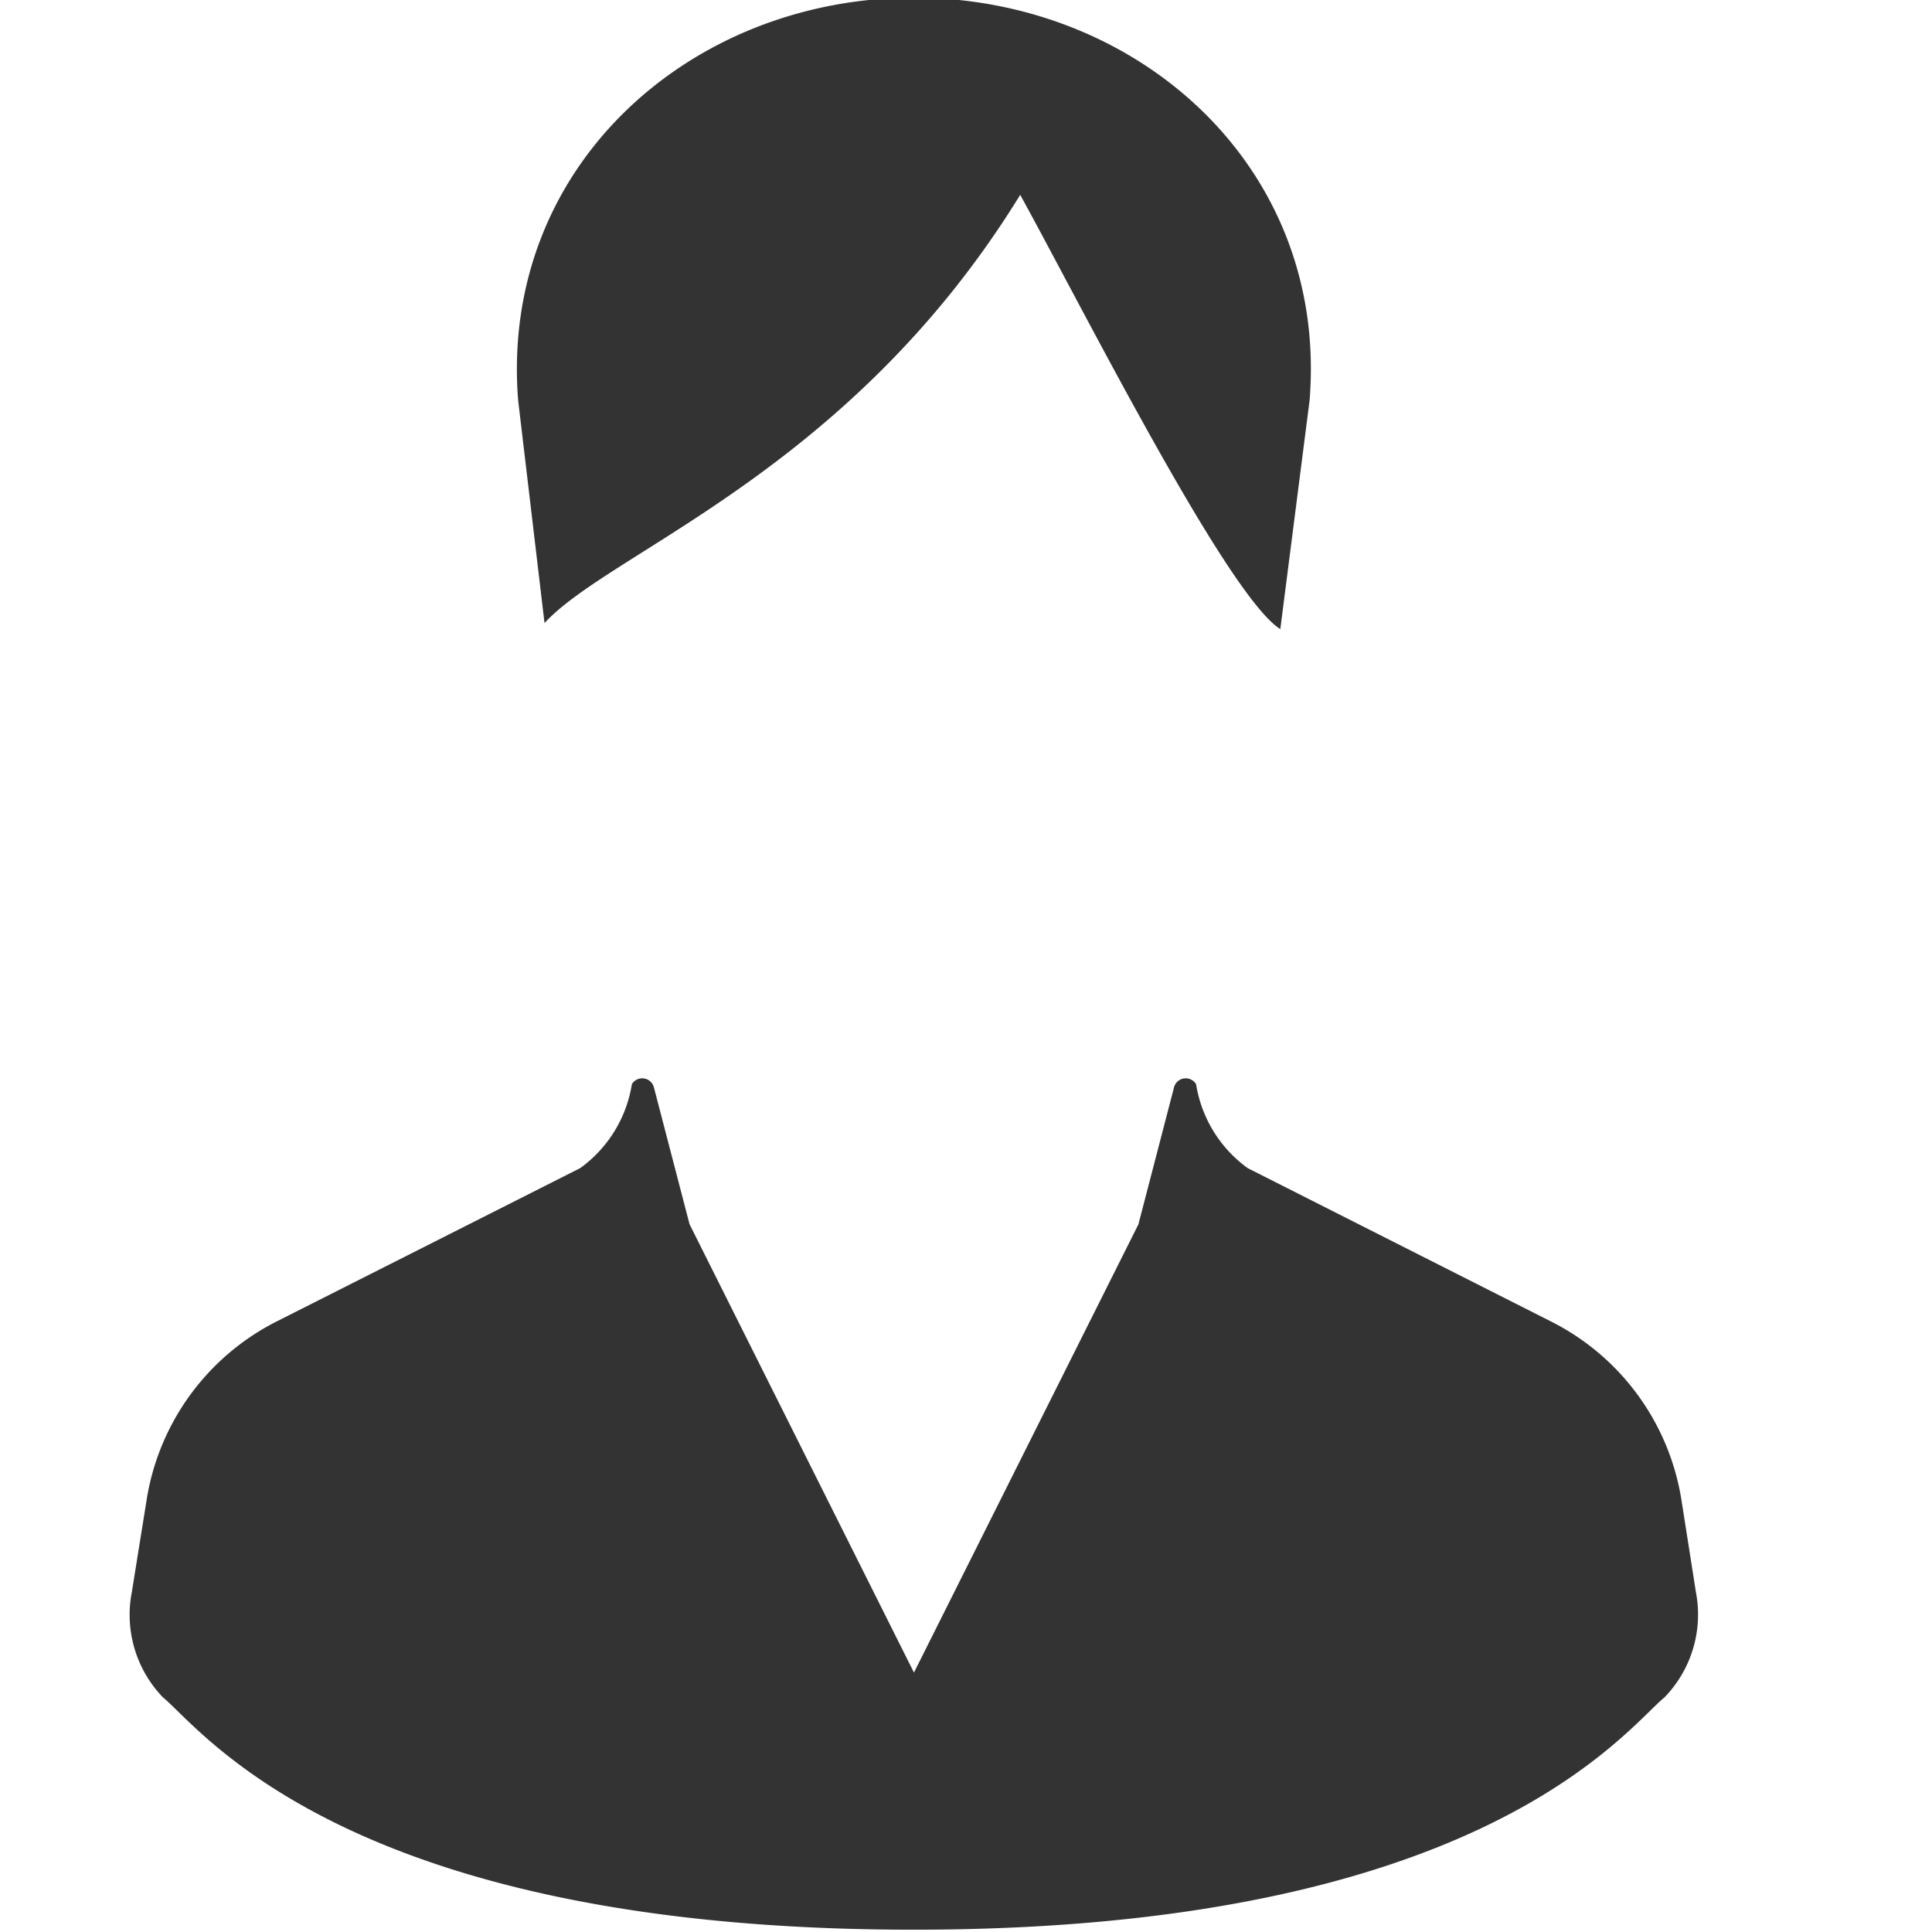 <svg xmlns="http://www.w3.org/2000/svg" width="32" height="32"><defs><clipPath id="a"><path transform="translate(0 .19)" d="M0 0h32v32H0z"/></clipPath></defs><g transform="translate(0 -.19)" clip-path="url(#a)"><path d="M28.09 26.563l-.239-1.522a4.013 4.013 0 00-2.155-2.96l-5.03-2.543a2.129 2.129 0 01-.855-1.39.2.2 0 00-.366.054l-.589 2.266-3.718 7.425-3.717-7.426-.59-2.266a.2.2 0 00-.365-.054 2.128 2.128 0 01-.855 1.39l-5.028 2.54a4.013 4.013 0 00-2.155 2.96l-.245 1.526a1.97 1.97 0 00.514 1.739c.651.532 3.054 3.85 12.437 3.85s11.786-3.318 12.437-3.85a1.969 1.969 0 00.519-1.739zM9.019 10.51c1.1-1.2 5.057-2.506 7.879-7.093 1.041 1.892 3.436 6.648 4.308 7.193l.485-3.789c.311-3.869-2.848-6.669-6.553-6.669s-6.863 2.8-6.556 6.668z" fill="#333"/></g></svg>